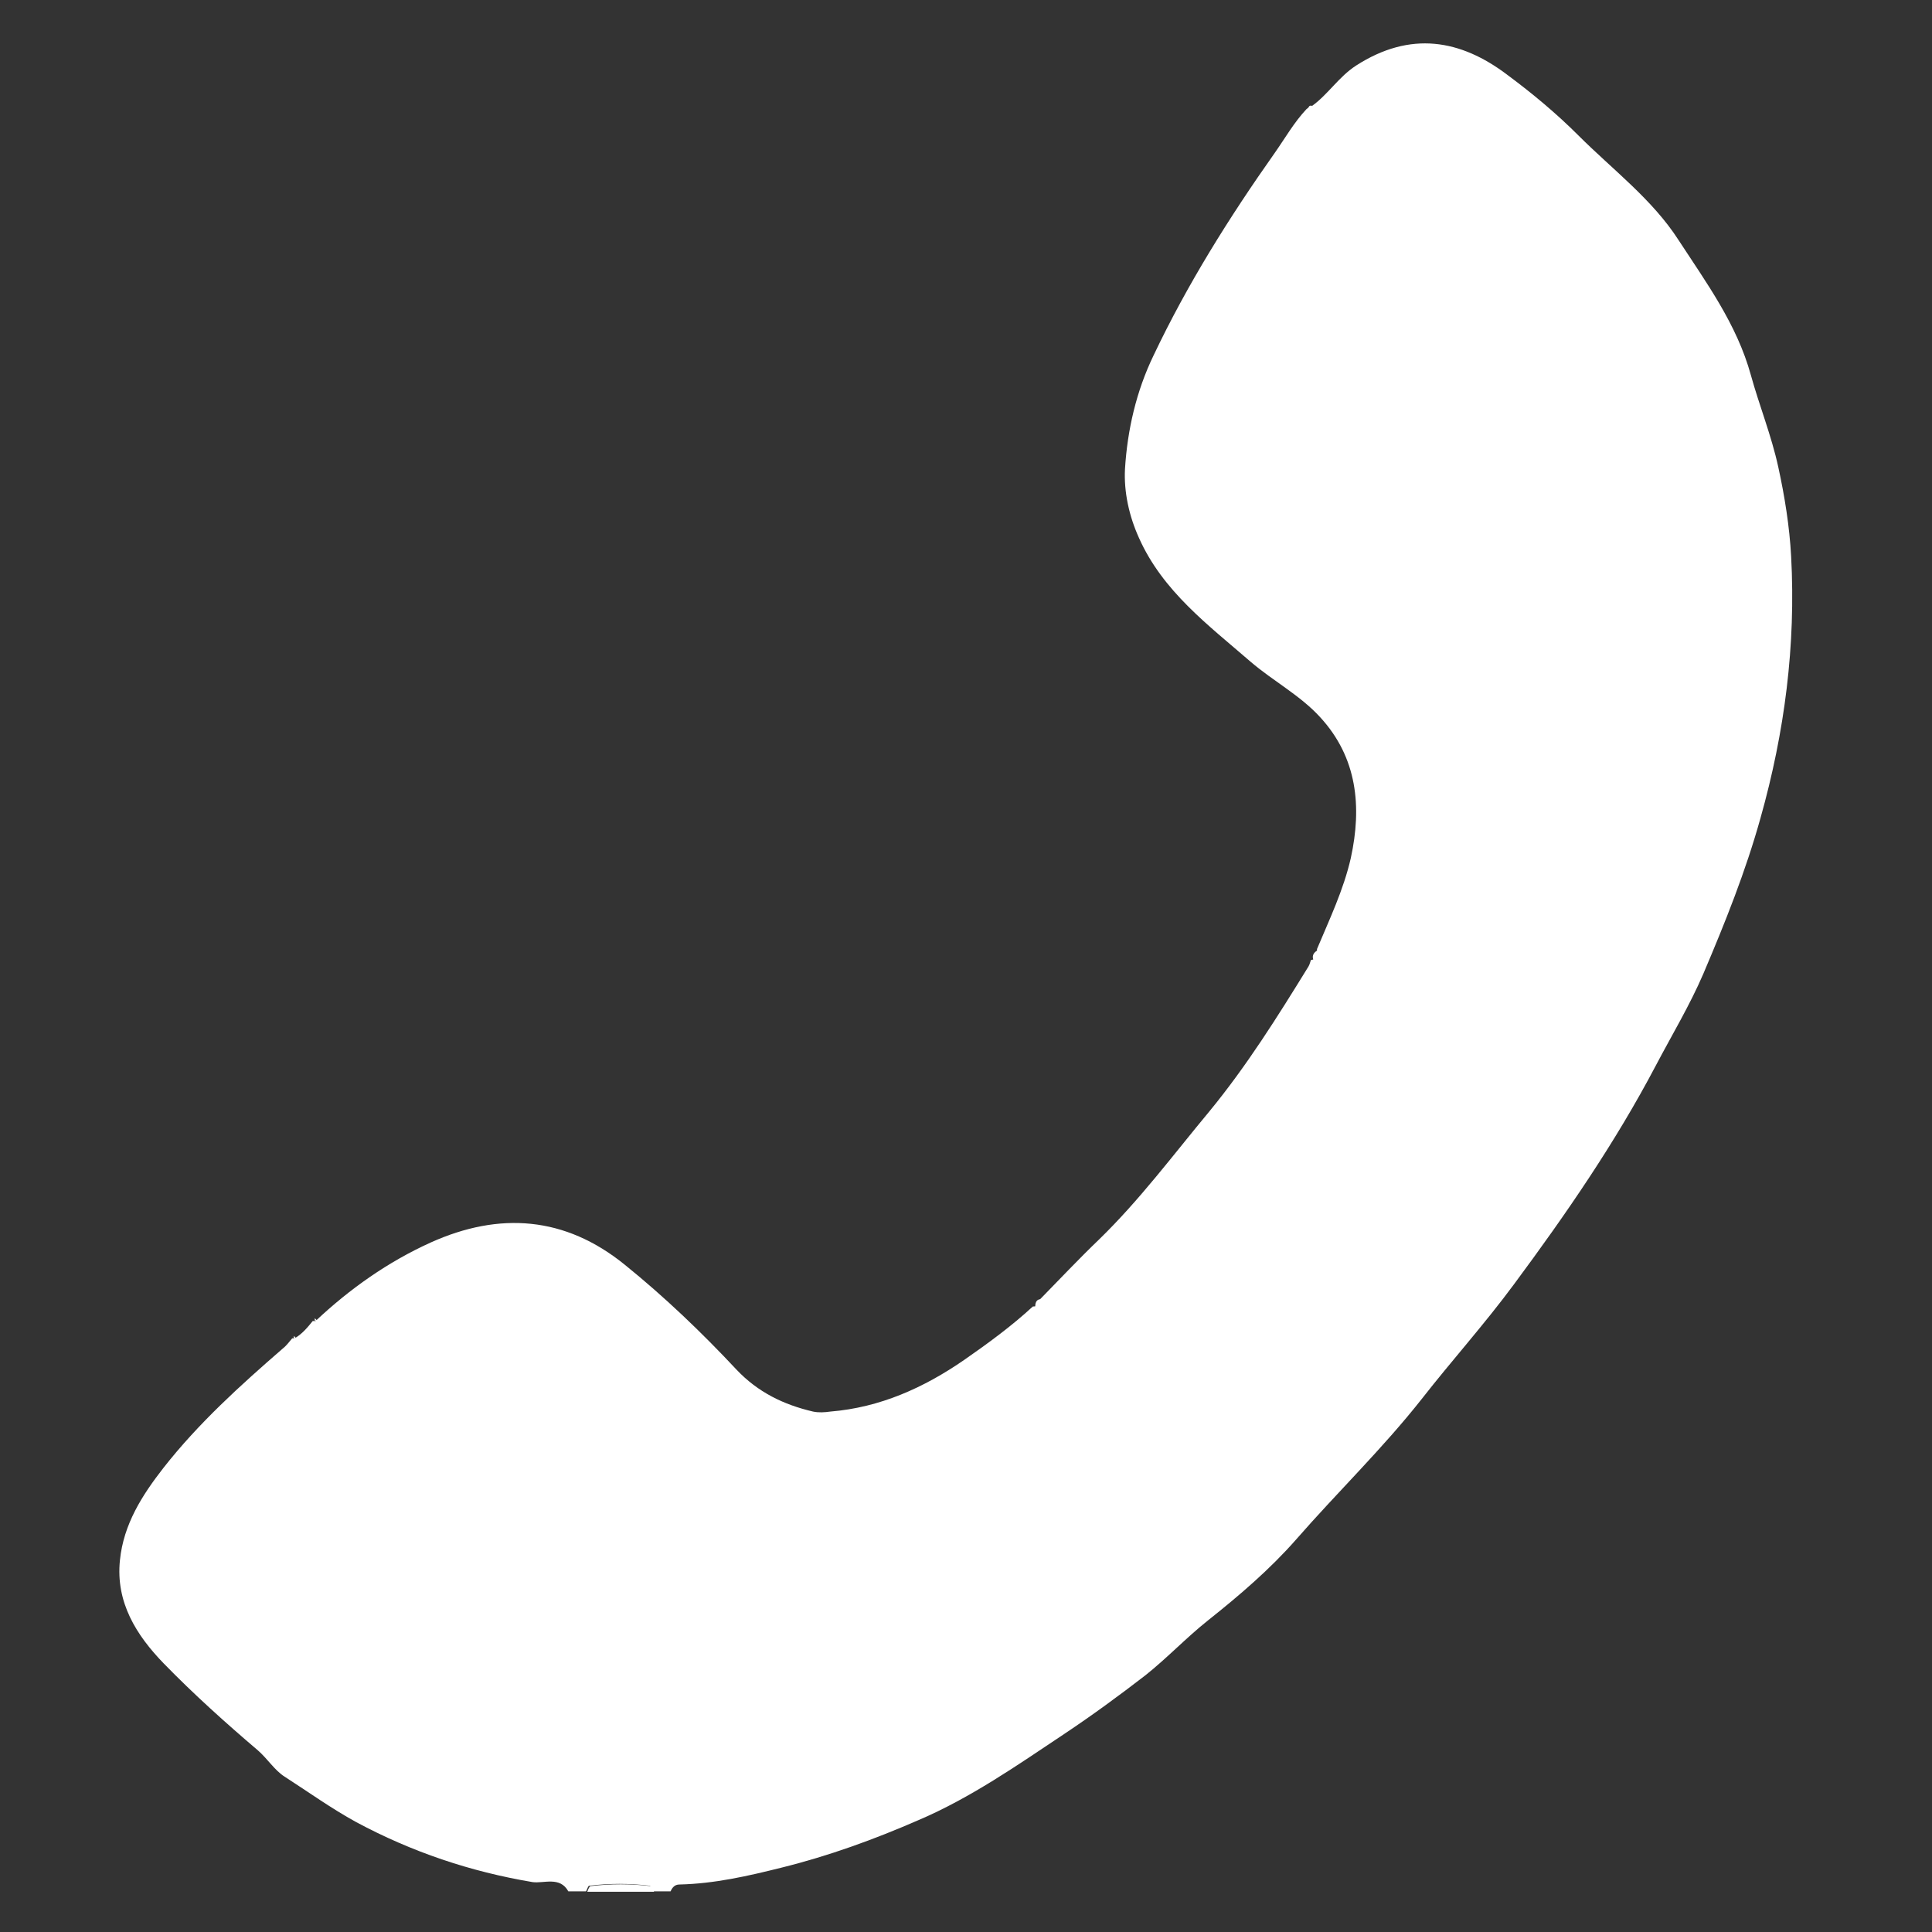 <?xml version="1.0" encoding="UTF-8"?>
<svg id="Layer_1" data-name="Layer 1" xmlns="http://www.w3.org/2000/svg" viewBox="0 0 48 48">
  <rect x="0" y="0" width="48" height="48" fill="#333333" stroke="none"/>
  <defs>
    <style>
      .cls-1 {
        fill: #fff;
      }
    </style>
  </defs>
  <path class="cls-1" d="m32.6,2.63c.4-.29.66-.72,1.09-1,1.35-.87,2.6-.65,3.76.23.62.46,1.22.96,1.76,1.5.85.85,1.84,1.59,2.49,2.6.69,1.06,1.45,2.09,1.8,3.36.21.76.51,1.5.68,2.28.16.73.28,1.48.32,2.22.12,2.21-.16,4.37-.76,6.5-.37,1.33-.88,2.6-1.42,3.87-.34.79-.78,1.52-1.18,2.28-1.01,1.92-2.23,3.69-3.52,5.43-.73.99-1.55,1.9-2.3,2.86-.97,1.23-2.09,2.31-3.12,3.49-.65.74-1.41,1.39-2.19,2.01-.54.43-1.01.93-1.55,1.36-.66.51-1.33,1-2.02,1.46-1.17.78-2.33,1.59-3.62,2.14-1.1.48-2.23.89-3.4,1.18-.84.21-1.67.4-2.54.42-.12,0-.18.08-.22.17h-.44s-.05-.14-.08-.14c-.5-.06-1-.06-1.5,0-.03,0-.05.09-.08.14h-.44c-.21-.38-.61-.19-.89-.23-1.55-.26-3-.75-4.38-1.49-.62-.34-1.19-.75-1.78-1.13-.25-.16-.42-.44-.66-.65-.81-.69-1.6-1.4-2.34-2.16-.68-.7-1.2-1.52-1.09-2.57.09-.89.55-1.61,1.08-2.29.87-1.11,1.91-2.05,2.97-2.97.09-.07.16-.17.23-.25.02,0,.04,0,.06,0,.19-.11.32-.27.45-.43.02,0,.05,0,.07,0,.85-.8,1.8-1.47,2.86-1.95,1.71-.77,3.34-.65,4.82.55.99.8,1.91,1.68,2.78,2.61.53.56,1.17.87,1.9,1.04.14.03.29.02.43,0,1.23-.1,2.32-.59,3.32-1.28.59-.41,1.18-.84,1.71-1.33.12,0,.19-.06.18-.18.49-.5.96-1,1.46-1.48,1.01-.98,1.85-2.11,2.74-3.18.93-1.13,1.7-2.36,2.47-3.61.03-.05.04-.11.06-.16.18-.02.16-.15.15-.27.31-.74.66-1.47.84-2.26.28-1.28.16-2.5-.76-3.5-.49-.54-1.17-.9-1.73-1.38-1.05-.91-2.18-1.75-2.77-3.07-.25-.55-.38-1.15-.35-1.72.06-.97.28-1.93.71-2.82.84-1.77,1.88-3.43,3.01-5.03.26-.37.48-.76.79-1.09.03-.02.06-.05.09-.07Z"/>
  <path class="cls-1" d="m14.59,47s.05-.14.08-.14c.5-.06,1-.06,1.5,0,.03,0,.05.09.08.14h-1.65Z"/>
  <path class="cls-1" d="m32.78,23.58c0,.12.02.25-.15.27-.05-.15.05-.21.15-.27Z"/>
  <path class="cls-1" d="m25.9,32.28c0,.12-.06.18-.18.18,0-.12.05-.2.18-.18Z"/>
  <path class="cls-1" d="m32.6,2.63s-.06.05-.09.07c0-.05.02-.09.09-.07Z"/>
  <path class="cls-1" d="m7.89,32.81s-.05,0-.07,0c0-.02,0-.04,0-.06.02.02.04.04.06.06Z"/>
  <path class="cls-1" d="m7.36,33.25s-.04,0-.06,0c0-.02,0-.04,0-.06.02.02.04.04.06.06Z"/>
</svg>